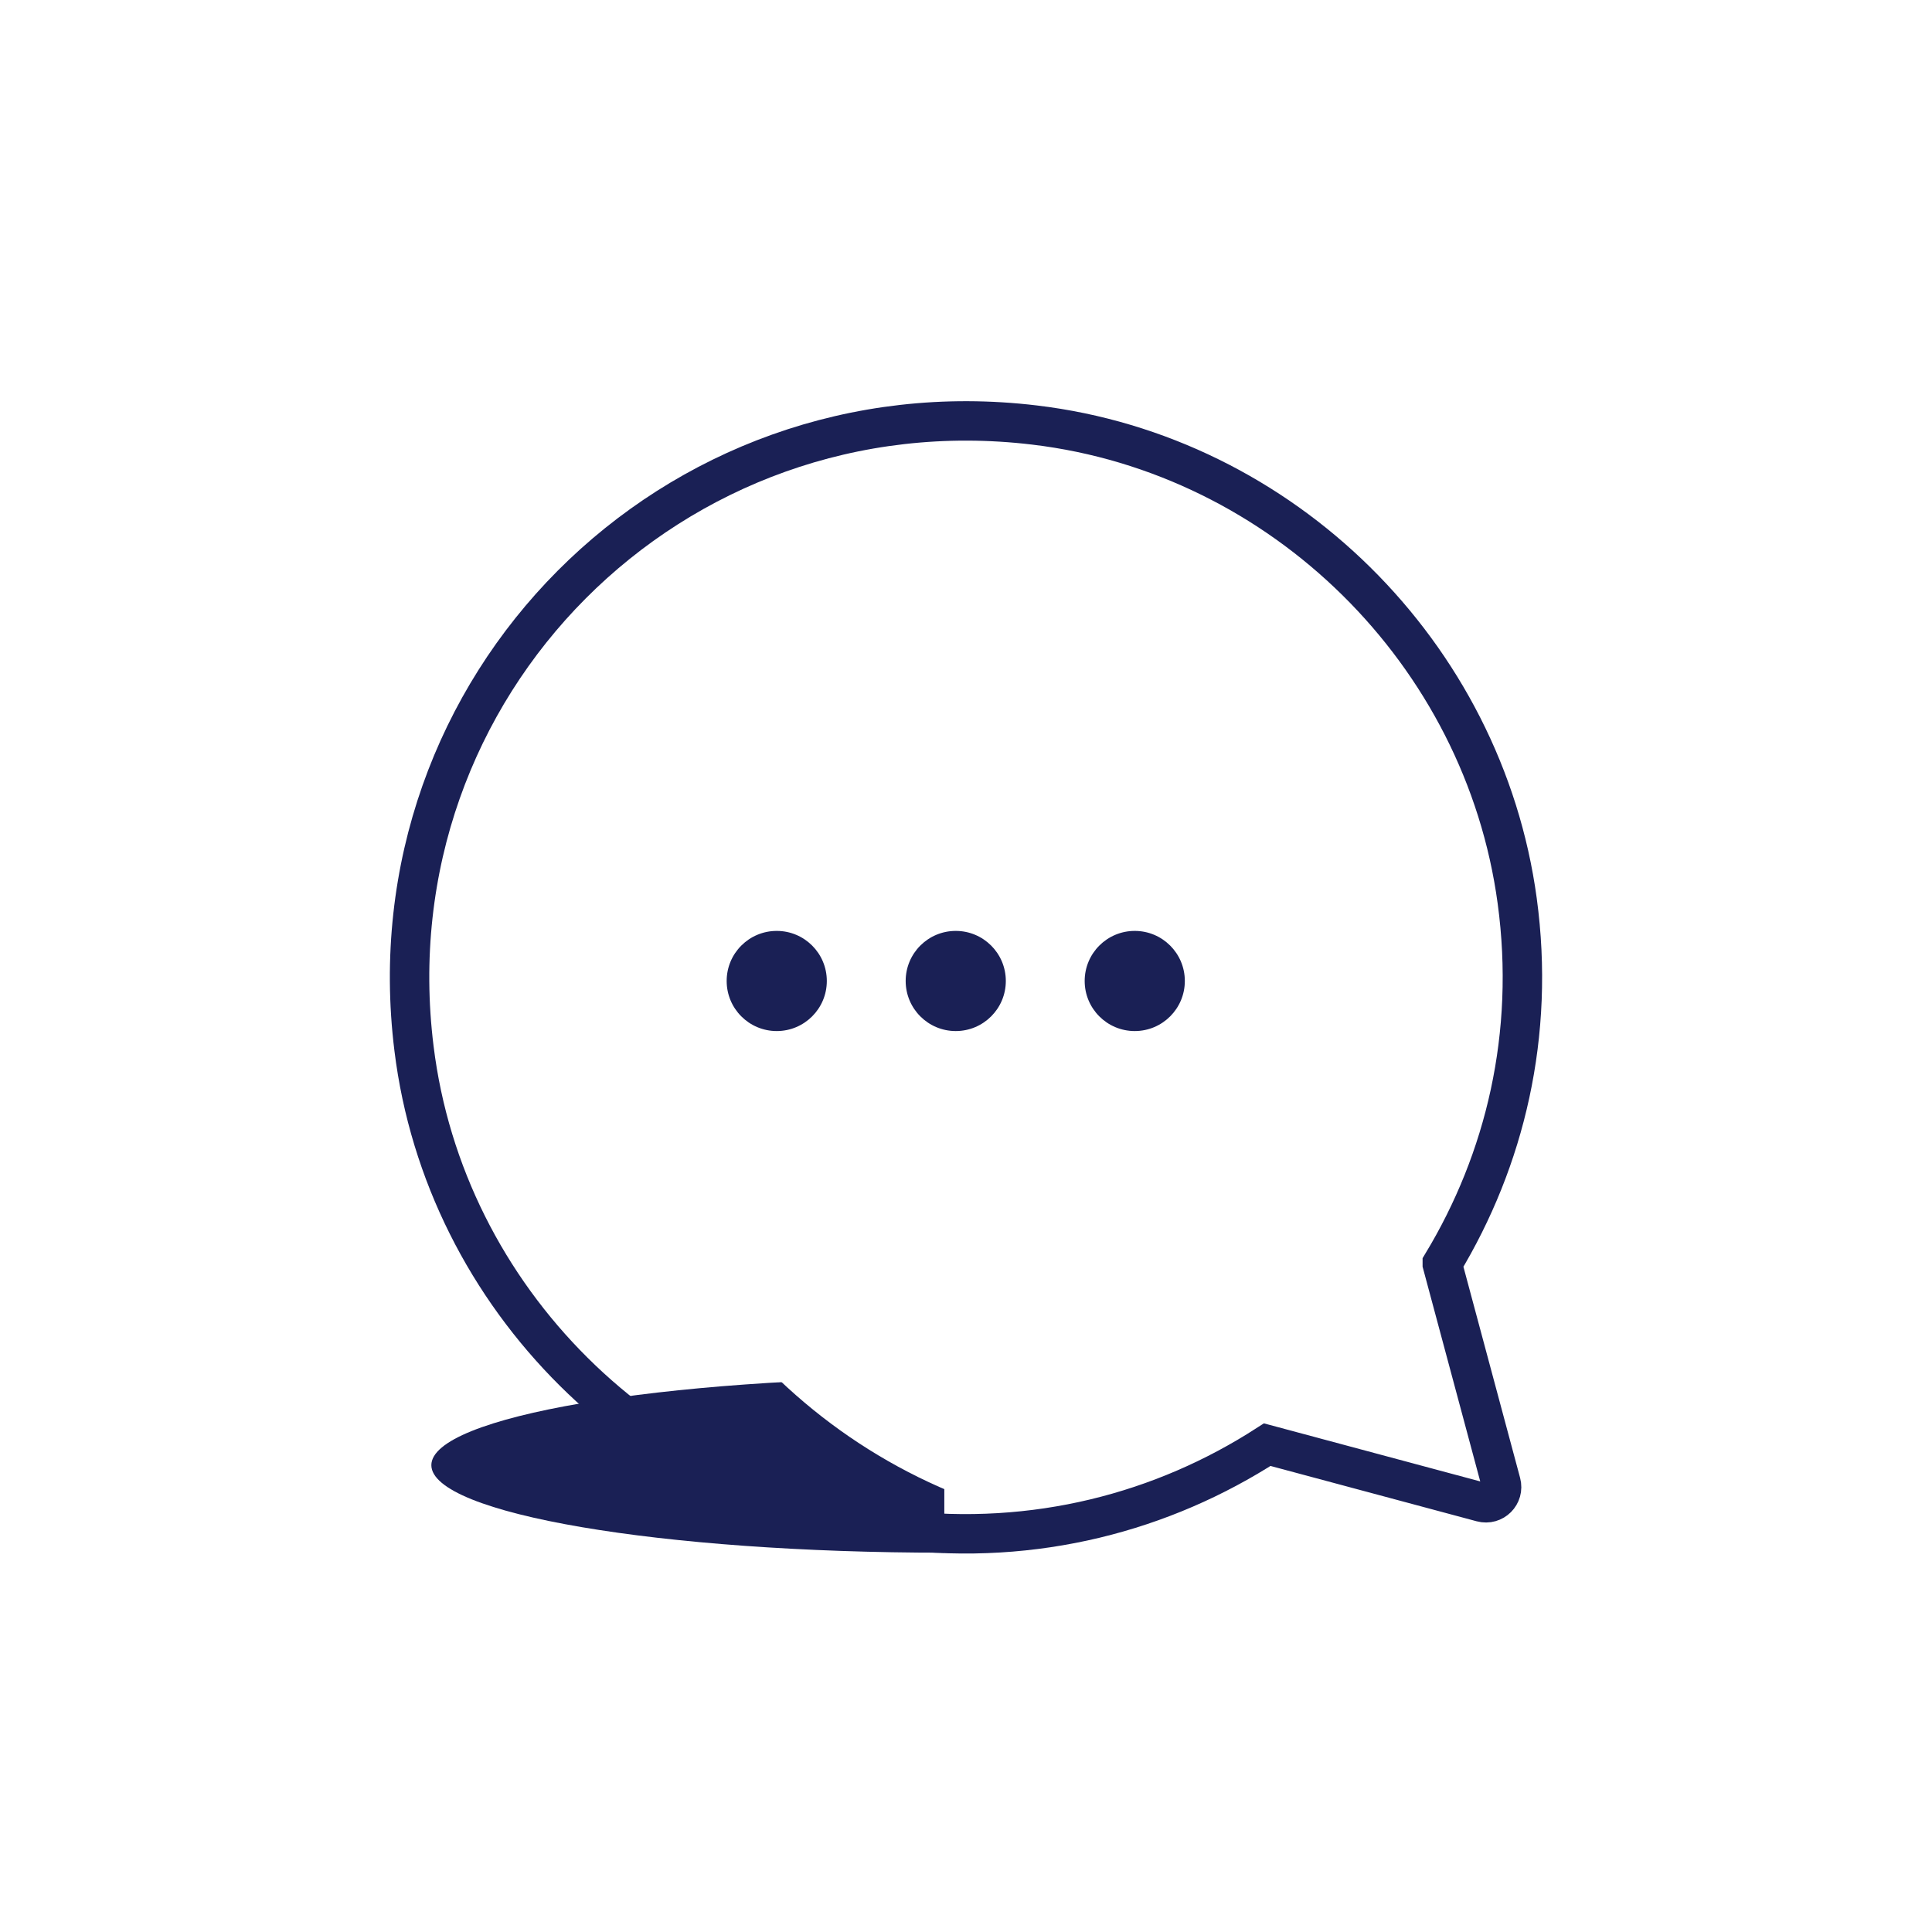 <?xml version="1.0" encoding="UTF-8"?>
<svg xmlns="http://www.w3.org/2000/svg" width="49" height="49" viewBox="0 0 49 49" fill="none">
  <path d="M23.95 39.38C16.76 39.38 10.94 38.39 10.94 37.16C10.94 35.93 16.77 34.94 23.95 34.94" fill="#1A2055"></path>
  <g filter="url(#filter0_i_1108_17951)">
    <path d="M36.58 32.05C38.17 29.42 38.94 26.24 38.48 22.85C37.63 16.57 32.53 11.53 26.24 10.78C17.06 9.68 9.36 17.4 10.5 26.59C11.28 32.94 16.43 38.04 22.78 38.8C26.25 39.21 29.49 38.35 32.14 36.64L37.58 38.1C37.88 38.18 38.15 37.91 38.07 37.61L36.58 32.06V32.05Z" fill="white"></path>
  </g>
  <path d="M36.58 32.05C38.17 29.42 38.94 26.24 38.48 22.85C37.63 16.57 32.53 11.53 26.24 10.78C17.06 9.68 9.36 17.4 10.5 26.59C11.28 32.94 16.43 38.04 22.78 38.8C26.25 39.21 29.49 38.35 32.14 36.64L37.58 38.1C37.88 38.18 38.15 37.91 38.07 37.61L36.58 32.06V32.05Z" stroke="#1A2055" stroke-miterlimit="10" stroke-linecap="round"></path>
  <path d="M19.7 26.15C20.401 26.15 20.97 25.581 20.97 24.88C20.97 24.178 20.401 23.61 19.7 23.61C18.998 23.61 18.43 24.178 18.43 24.88C18.43 25.581 18.998 26.15 19.7 26.15Z" fill="#1A2055"></path>
  <path d="M24.24 26.15C24.941 26.15 25.51 25.581 25.51 24.88C25.51 24.178 24.941 23.61 24.24 23.61C23.538 23.61 22.97 24.178 22.97 24.88C22.97 25.581 23.538 26.15 24.24 26.15Z" fill="#1A2055"></path>
  <path d="M28.78 26.15C29.481 26.15 30.05 25.581 30.05 24.88C30.05 24.178 29.481 23.61 28.78 23.61C28.078 23.61 27.51 24.178 27.51 24.88C27.51 25.581 28.078 26.15 28.78 26.15Z" fill="#1A2055"></path>
  <defs>
    <filter id="filter0_i_1108_17951" x="9.888" y="10.175" width="29.225" height="29.226" filterUnits="userSpaceOnUse" color-interpolation-filters="sRGB">
      <feFlood flood-opacity="0" result="BackgroundImageFix"></feFlood>
      <feBlend mode="normal" in="SourceGraphic" in2="BackgroundImageFix" result="shape"></feBlend>
      <feColorMatrix in="SourceAlpha" type="matrix" values="0 0 0 0 0 0 0 0 0 0 0 0 0 0 0 0 0 0 127 0" result="hardAlpha"></feColorMatrix>
      <feOffset dx="5"></feOffset>
      <feComposite in2="hardAlpha" operator="arithmetic" k2="-1" k3="1"></feComposite>
      <feColorMatrix type="matrix" values="0 0 0 0 0.871 0 0 0 0 0.914 0 0 0 0 1 0 0 0 1 0"></feColorMatrix>
      <feBlend mode="normal" in2="shape" result="effect1_innerShadow_1108_17951"></feBlend>
    </filter>
  </defs>
</svg>
